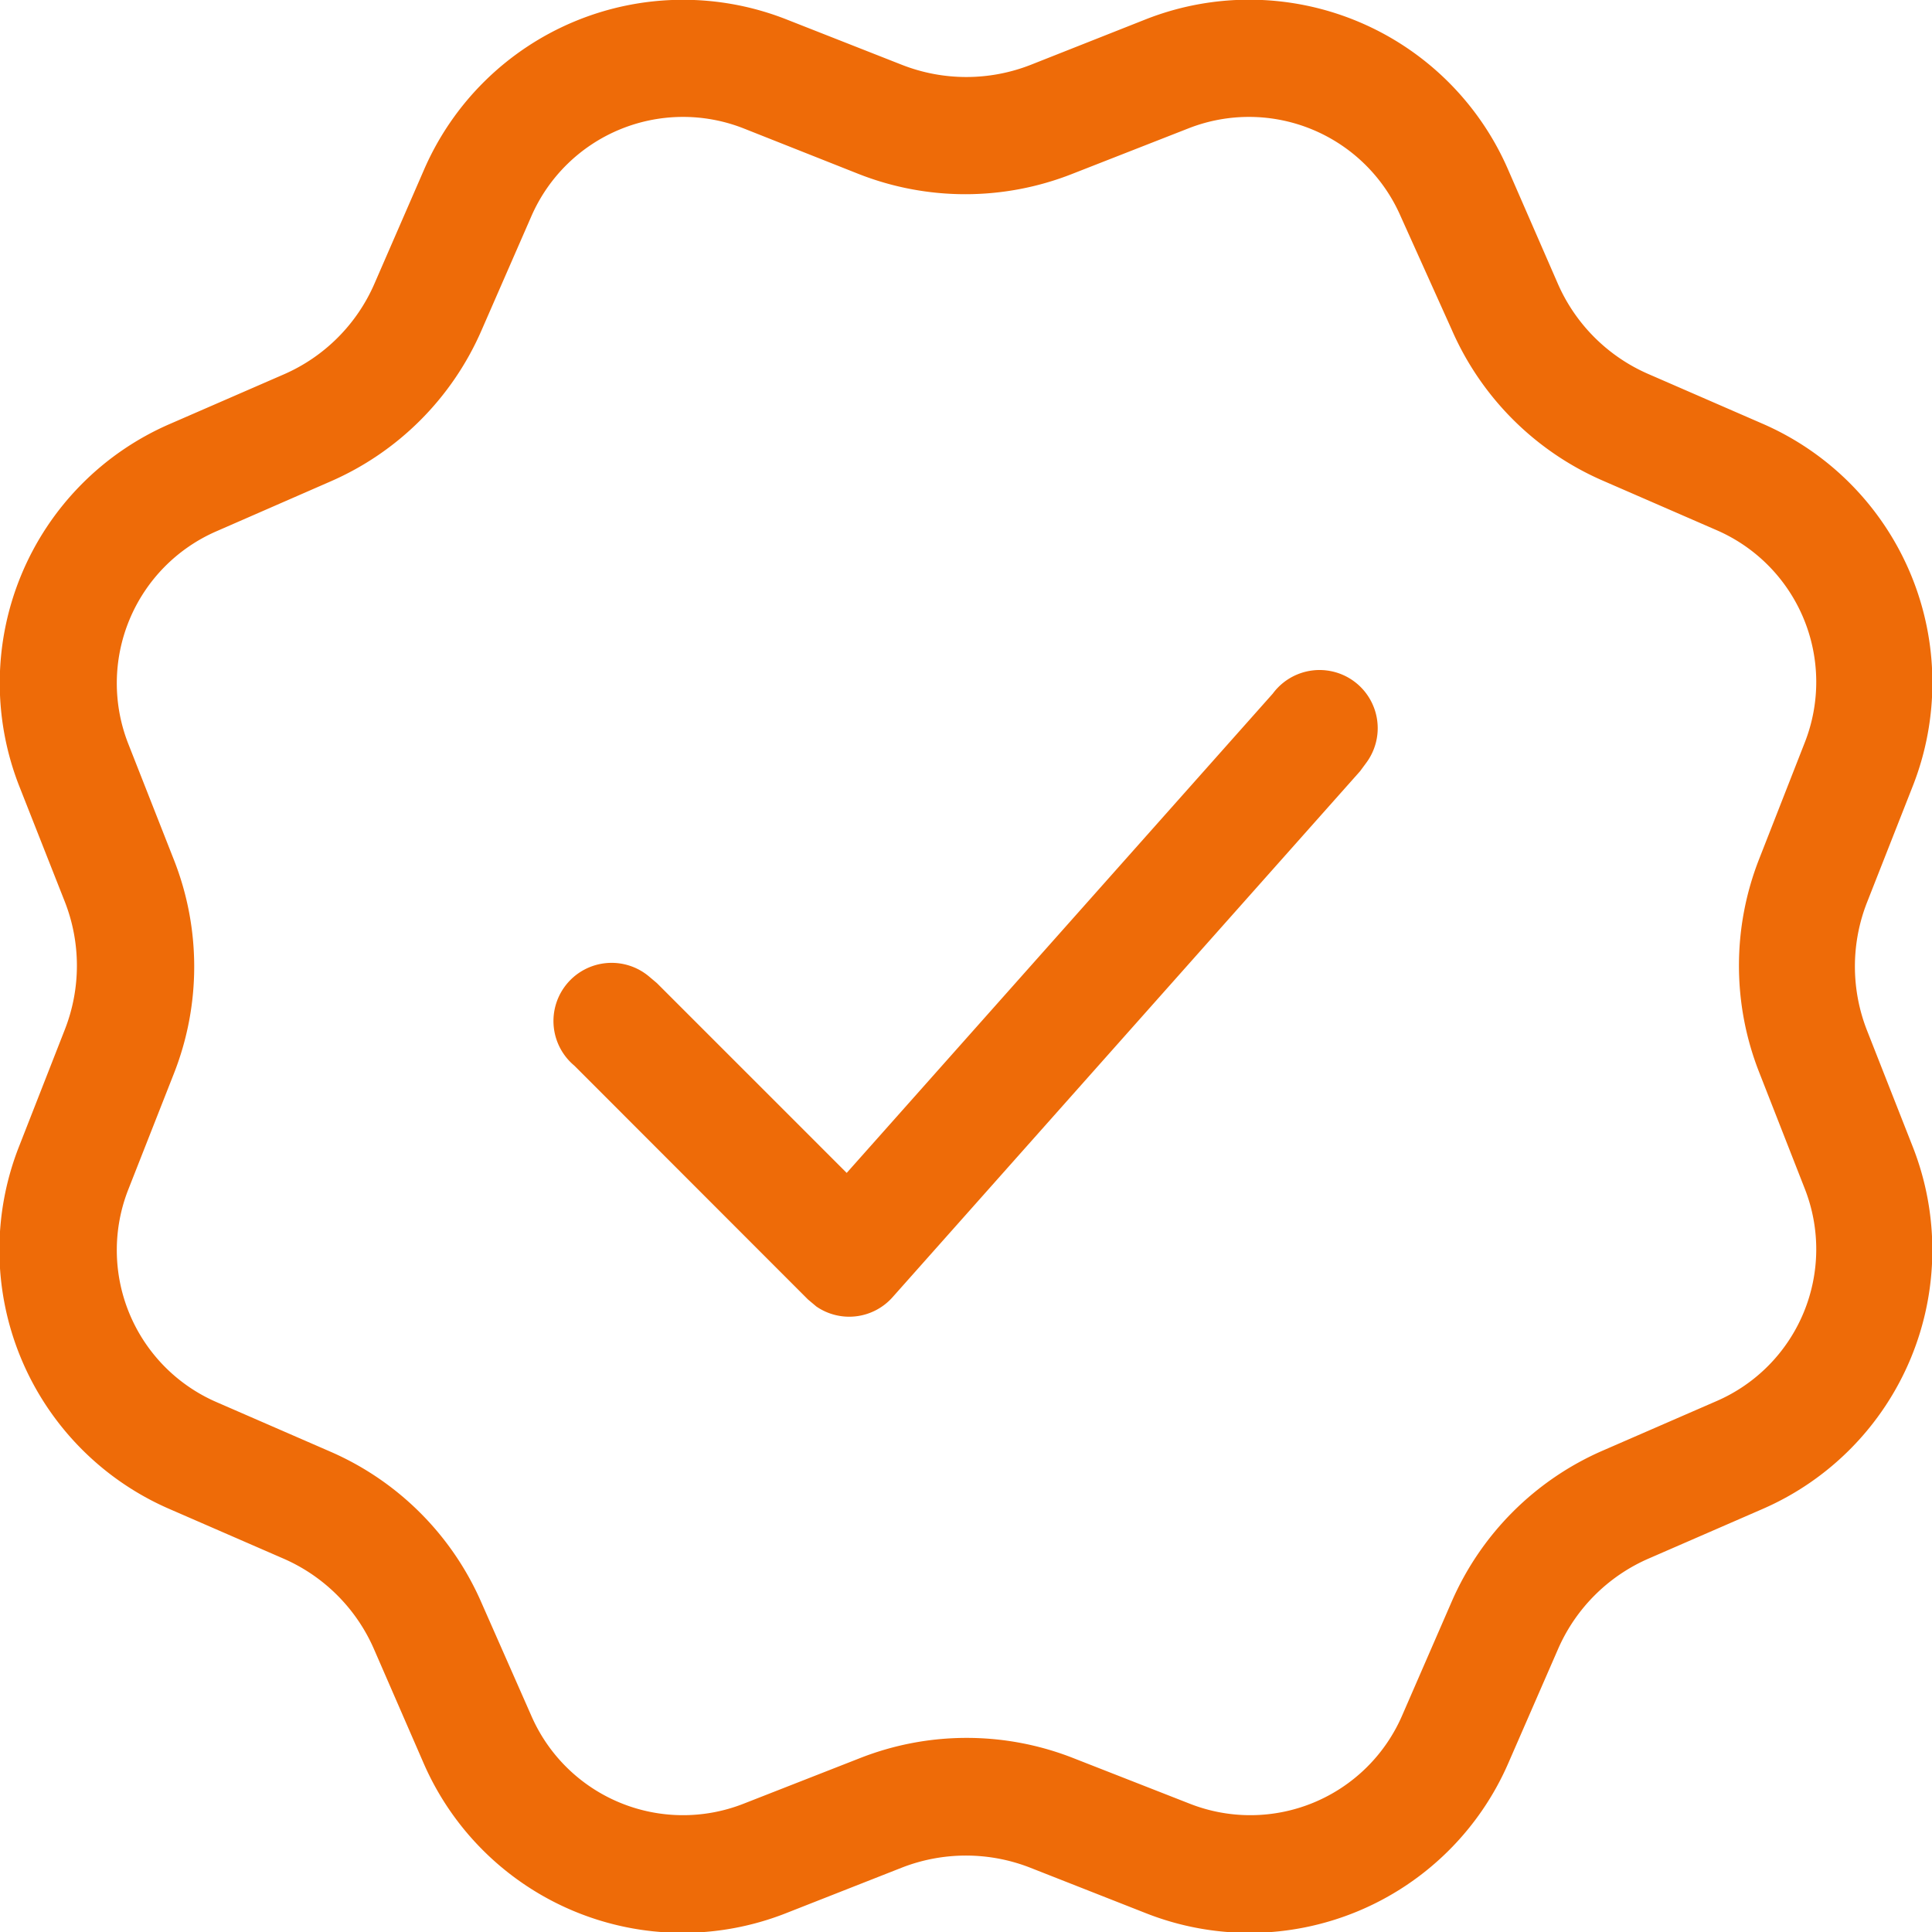 <svg xmlns="http://www.w3.org/2000/svg" xmlns:xlink="http://www.w3.org/1999/xlink" width="20" height="20" viewBox="0 0 20 20">
  <defs>
    <clipPath id="clip-path">
      <rect id="Rectangle_3089" data-name="Rectangle 3089" width="20" height="20" transform="translate(0)" fill="#ee6b08"/>
    </clipPath>
  </defs>
  <g id="Group_3981" data-name="Group 3981" transform="translate(0)">
    <g id="Group_3980" data-name="Group 3980" transform="translate(0 0)" clip-path="url(#clip-path)">
      <path id="Path_2436" data-name="Path 2436" d="M8.139.2l1.2.472a1.826,1.826,0,0,0,1.329,0L11.861.2a2.922,2.922,0,0,1,3.75,1.554l.514,1.179a1.81,1.81,0,0,0,.939.939l1.179.513A2.923,2.923,0,0,1,19.8,8.14l-.472,1.2a1.814,1.814,0,0,0,0,1.329l.472,1.2a2.923,2.923,0,0,1-1.554,3.752l-1.179.513a1.81,1.81,0,0,0-.939.939l-.514,1.179a2.922,2.922,0,0,1-3.75,1.554l-1.2-.472a1.826,1.826,0,0,0-1.329,0l-1.2.472a2.923,2.923,0,0,1-3.75-1.554l-.513-1.179a1.81,1.81,0,0,0-.939-.939l-1.179-.513A2.923,2.923,0,0,1,.2,11.861l.47-1.2a1.814,1.814,0,0,0,0-1.329L.2,8.14A2.923,2.923,0,0,1,1.758,4.389l1.179-.513a1.81,1.81,0,0,0,.939-.939l.513-1.179A2.923,2.923,0,0,1,8.139.2M12.3,1.33l-1.2.47a3.017,3.017,0,0,1-2.214,0L7.7,1.33a1.713,1.713,0,0,0-2.2.91L4.985,3.419A3.019,3.019,0,0,1,3.419,4.985L2.24,5.5a1.715,1.715,0,0,0-.912,2.2l.472,1.2a3.017,3.017,0,0,1,0,2.214l-.472,1.2a1.715,1.715,0,0,0,.912,2.2l1.179.513a3.019,3.019,0,0,1,1.566,1.566L5.5,17.761a1.713,1.713,0,0,0,2.2.91l1.2-.47a3.017,3.017,0,0,1,2.214,0l1.2.47a1.713,1.713,0,0,0,2.2-.91l.513-1.179a3.019,3.019,0,0,1,1.566-1.566l1.179-.513a1.713,1.713,0,0,0,.91-2.2l-.47-1.2a3.017,3.017,0,0,1,0-2.214l.47-1.2a1.713,1.713,0,0,0-.91-2.2l-1.179-.513a3.019,3.019,0,0,1-1.566-1.566L14.5,2.24a1.713,1.713,0,0,0-2.2-.91M8.765,12.142,13.176,7.18a.6.6,0,0,1,.968.716l-.065.088L9.243,13.425a.6.6,0,0,1-.792.1l-.087-.073L5.946,11.032a.6.6,0,0,1,.771-.925l.083.07,1.965,1.965L13.176,7.18Z" transform="translate(0 0)" fill="#ee6b08"/>
    </g>
  </g>
</svg>
